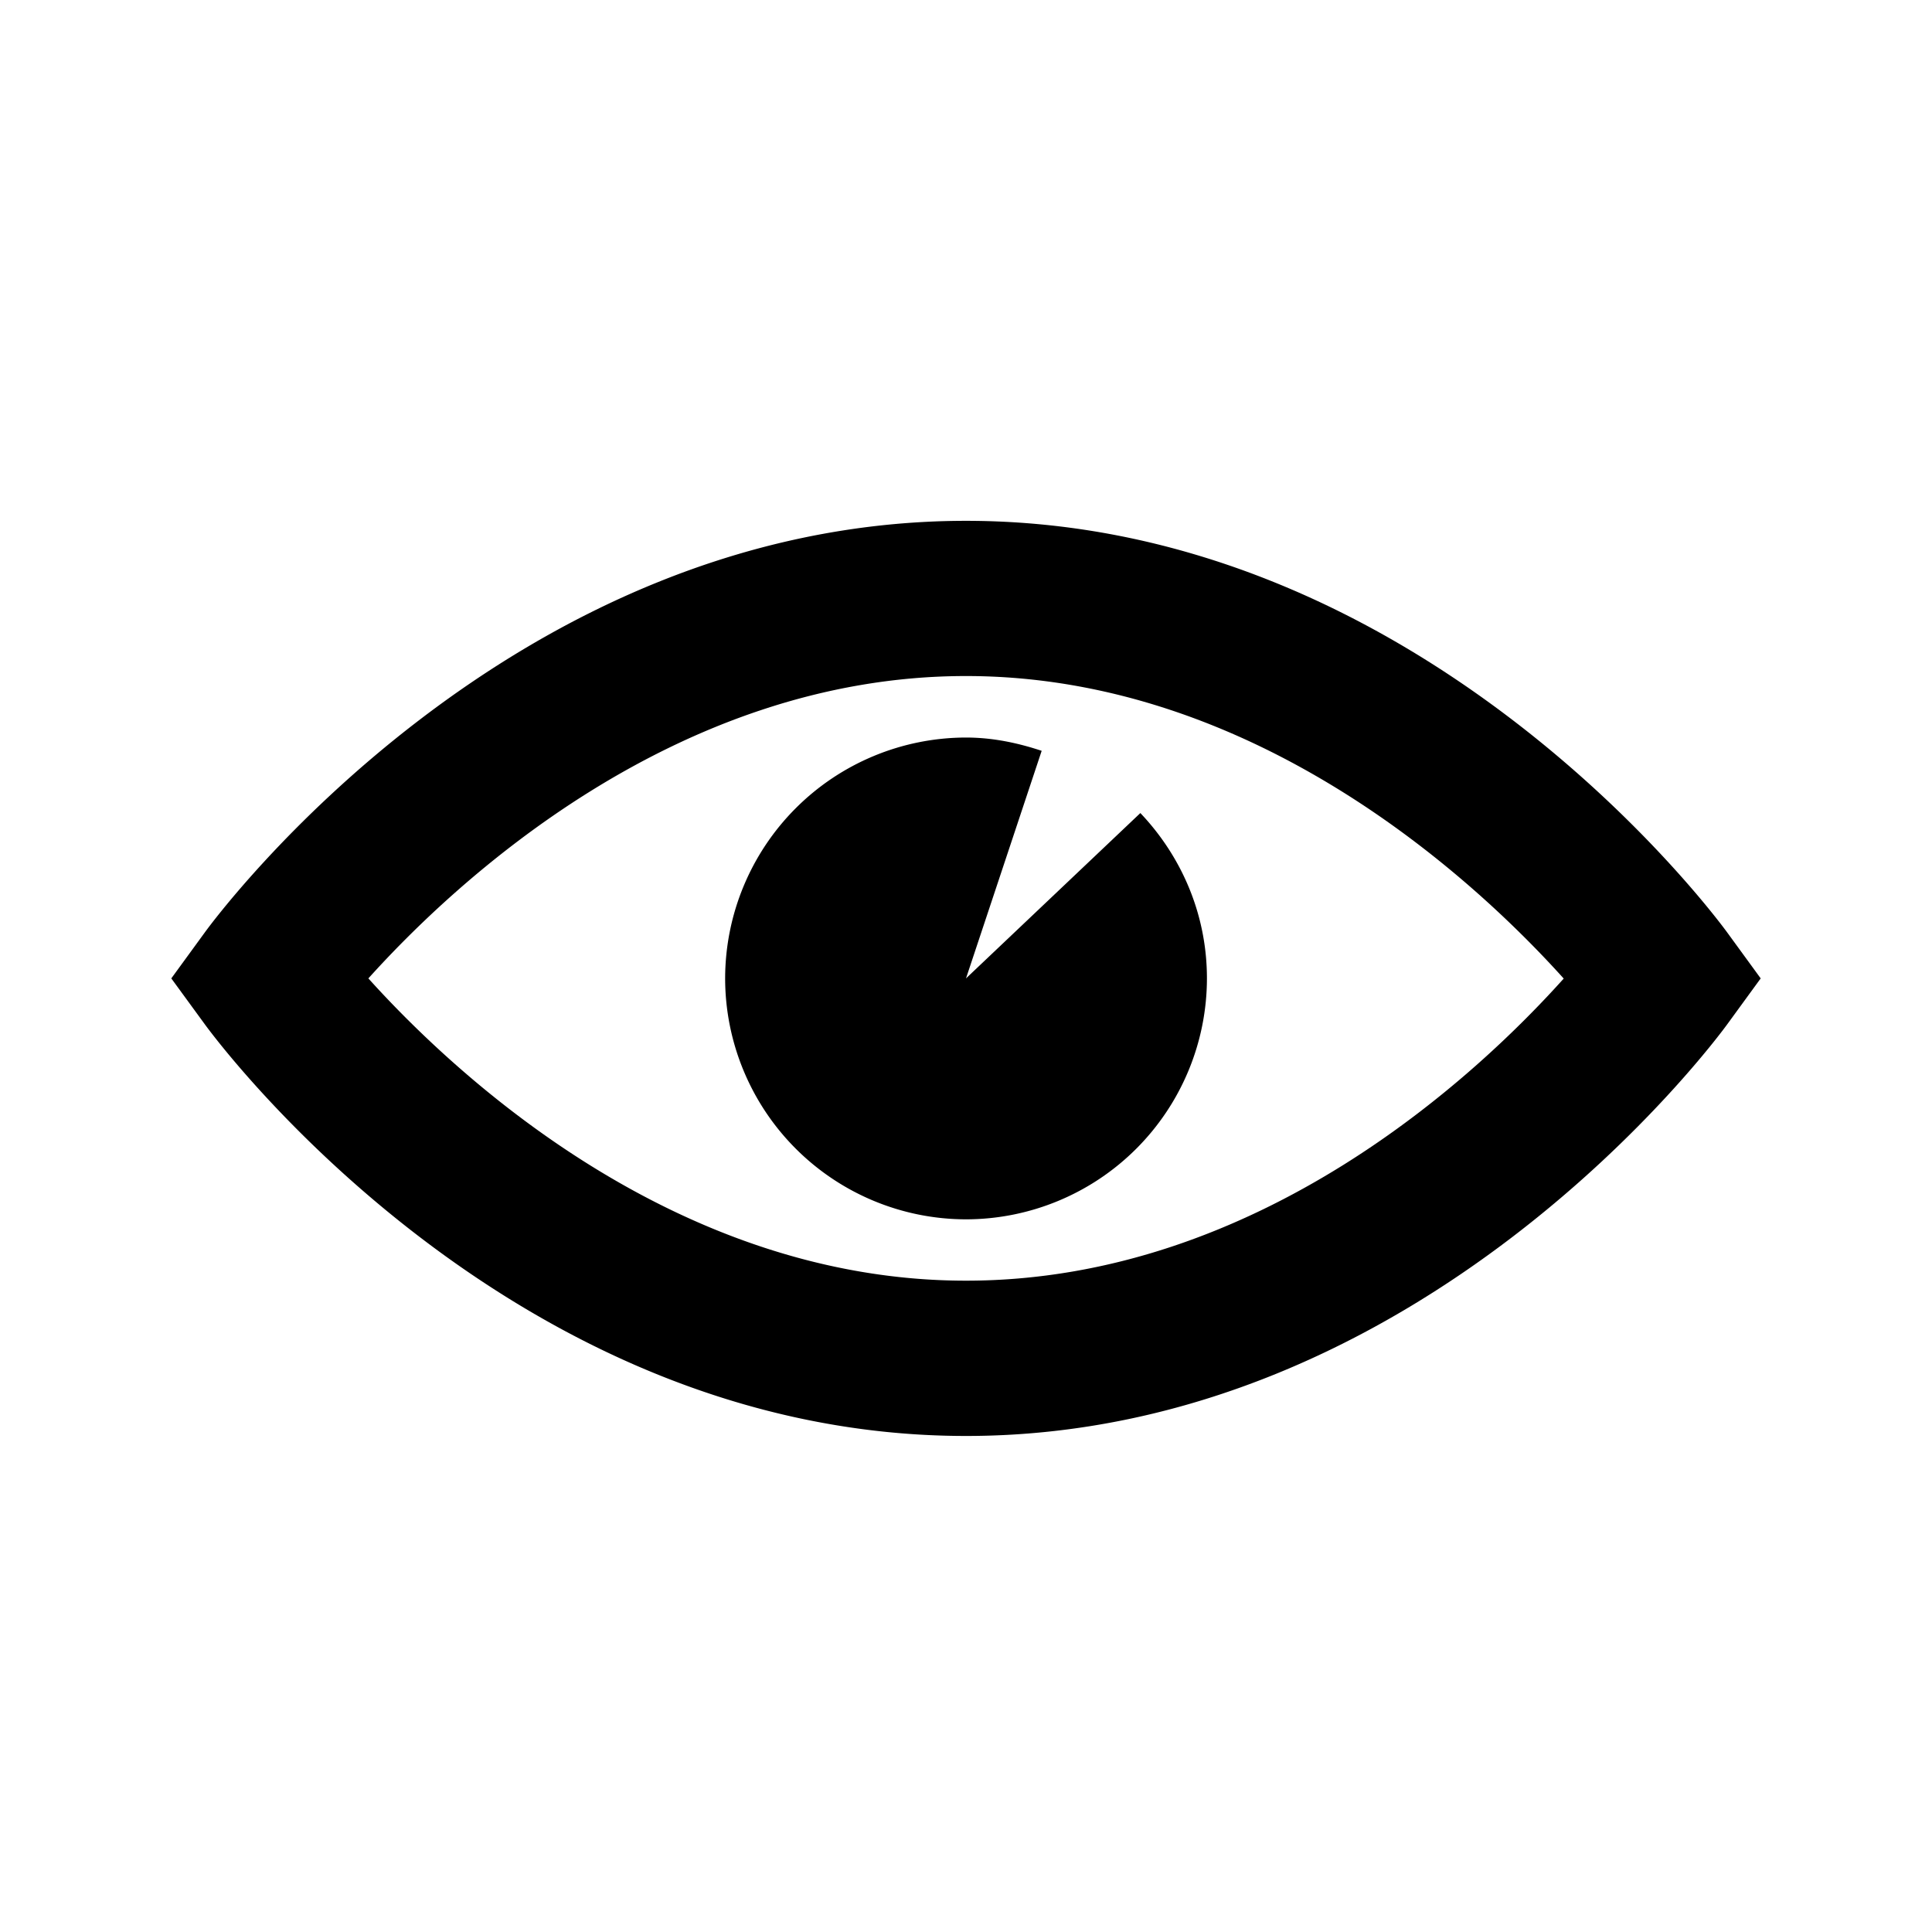 <svg xmlns="http://www.w3.org/2000/svg" width="24" height="24" viewBox="0 0 24 24"><path d="M12 17.838c-5.668 0-9.306-4.908-9.458-5.117l-.414-.567.414-.568c.152-.21 3.79-5.116 9.458-5.116s9.306 4.908 9.458 5.116l.414.568-.414.568c-.152.209-3.79 5.116-9.458 5.116Zm-7.424-5.684c1.057 1.173 3.796 3.755 7.424 3.755 3.647 0 6.373-2.58 7.425-3.753C18.369 10.983 15.63 8.398 12 8.398c-3.628 0-6.366 2.581-7.424 3.756Zm9.59-2.054c.51.537.827 1.257.827 2.054A2.996 2.996 0 0 1 12 15.147a2.996 2.996 0 0 1-2.992-2.993A2.996 2.996 0 0 1 12 9.162c.33 0 .642.066.94.165L12 12.154l2.166-2.054Z"/></svg>